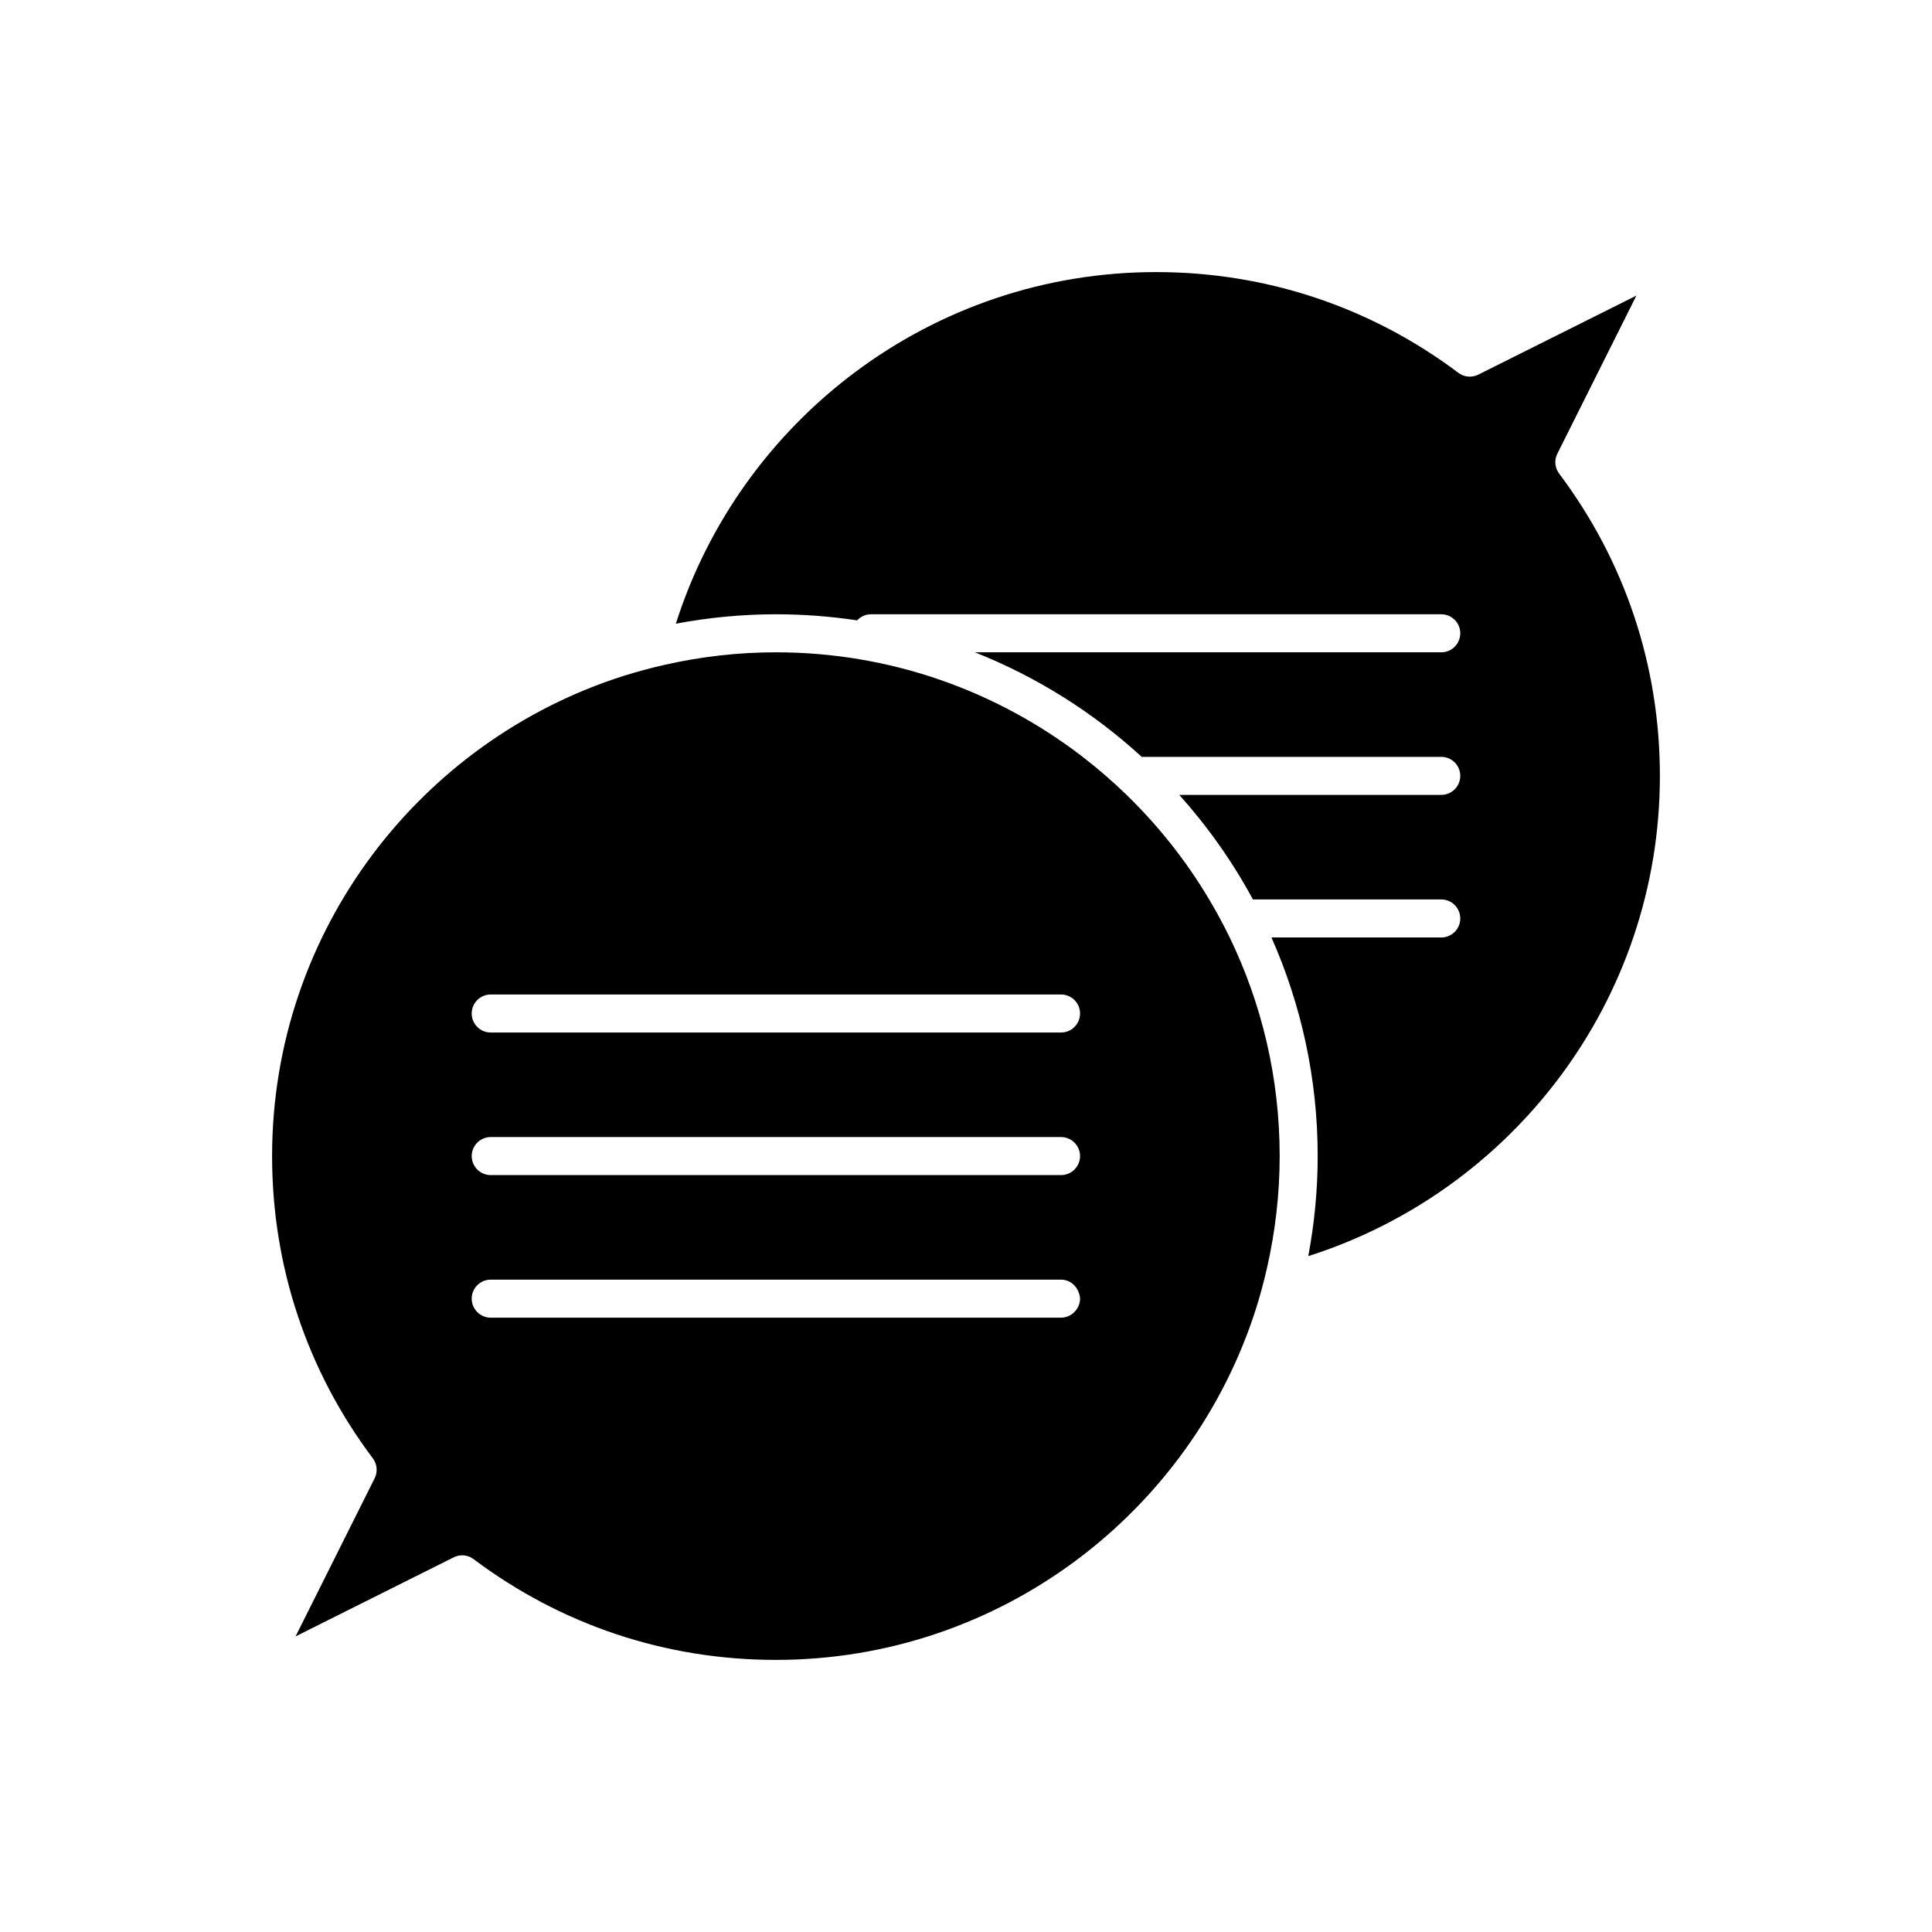 <?xml version="1.0" encoding="UTF-8"?>
<!-- Uploaded to: ICON Repo, www.svgrepo.com, Generator: ICON Repo Mixer Tools -->
<svg fill="#000000" width="800px" height="800px" version="1.1" viewBox="144 144 512 512" xmlns="http://www.w3.org/2000/svg">
 <g>
  <path d="m464.44 382.36c-6.059-10.188-13.434-19.496-21.891-27.711-3.684-3.574-7.566-6.941-11.637-10.078-22.535-17.348-50.723-27.703-81.297-27.703-10.117 0-19.957 1.168-29.438 3.312-1.848 0.418-3.68 0.863-5.496 1.359-1.812 0.492-3.613 1.008-5.394 1.57-53.965 17.137-93.18 67.699-93.18 127.27 0 29.152 9.23 56.852 26.699 80.102 1.148 1.527 1.332 3.57 0.48 5.277l-20.953 41.902 41.902-20.953c0.711-0.352 1.484-0.527 2.25-0.527 1.074 0 2.137 0.344 3.027 1.012 23.25 17.465 50.949 26.699 80.102 26.699 59.566 0 110.13-39.215 127.27-93.18 0.566-1.781 1.078-3.582 1.57-5.394 0.492-1.816 0.941-3.652 1.359-5.496 2.141-9.48 3.312-19.324 3.312-29.441 0-20.746-4.758-40.402-13.242-57.938-1.668-3.449-3.5-6.801-5.445-10.078zm-35.594 109.22c-0.918 0.984-2.207 1.617-3.66 1.617h-151.14c-2.781 0-5.039-2.254-5.039-5.039 0-2.781 2.254-5.039 5.039-5.039h139.32l11.816 0.004c2.246 0 4.082 1.496 4.731 3.523 0.16 0.484 0.309 0.977 0.309 1.512 0 1.332-0.539 2.519-1.379 3.422zm-3.66-36.168h-151.14c-2.781 0-5.039-2.254-5.039-5.039 0-2.781 2.254-5.039 5.039-5.039h151.14c2.781 0 5.039 2.254 5.039 5.039 0 2.781-2.254 5.039-5.039 5.039zm0-37.785h-151.14c-2.781 0-5.039-2.254-5.039-5.039 0-2.781 2.254-5.039 5.039-5.039h151.14c2.781 0 5.039 2.254 5.039 5.039 0 2.781-2.254 5.039-5.039 5.039z"/>
  <path d="m556.71 264.23 20.949-41.895-41.898 20.949c-1.707 0.855-3.758 0.668-5.277-0.48-23.25-17.469-50.953-26.699-80.105-26.699-59.566 0-110.13 39.215-127.27 93.18 8.598-1.613 17.449-2.496 26.508-2.496 7.316 0 14.508 0.559 21.531 1.617 0.922-0.98 2.207-1.617 3.66-1.617h151.14c2.781 0 5.039 2.254 5.039 5.039 0 2.781-2.254 5.039-5.039 5.039h-123.6c16.434 6.516 31.398 15.953 44.219 27.711l79.379-0.004c2.781 0 5.039 2.254 5.039 5.039 0 2.781-2.254 5.039-5.039 5.039h-69.426c7.535 8.41 14.105 17.699 19.516 27.711l49.91-0.004c2.781 0 5.039 2.254 5.039 5.039 0 2.781-2.254 5.039-5.039 5.039h-45c7.856 17.734 12.254 37.328 12.254 57.938 0 9.059-0.883 17.91-2.492 26.508 53.961-17.141 93.18-67.703 93.18-127.27 0-29.152-9.23-56.852-26.699-80.105-1.148-1.527-1.336-3.57-0.48-5.277z"/>
 </g>
</svg>